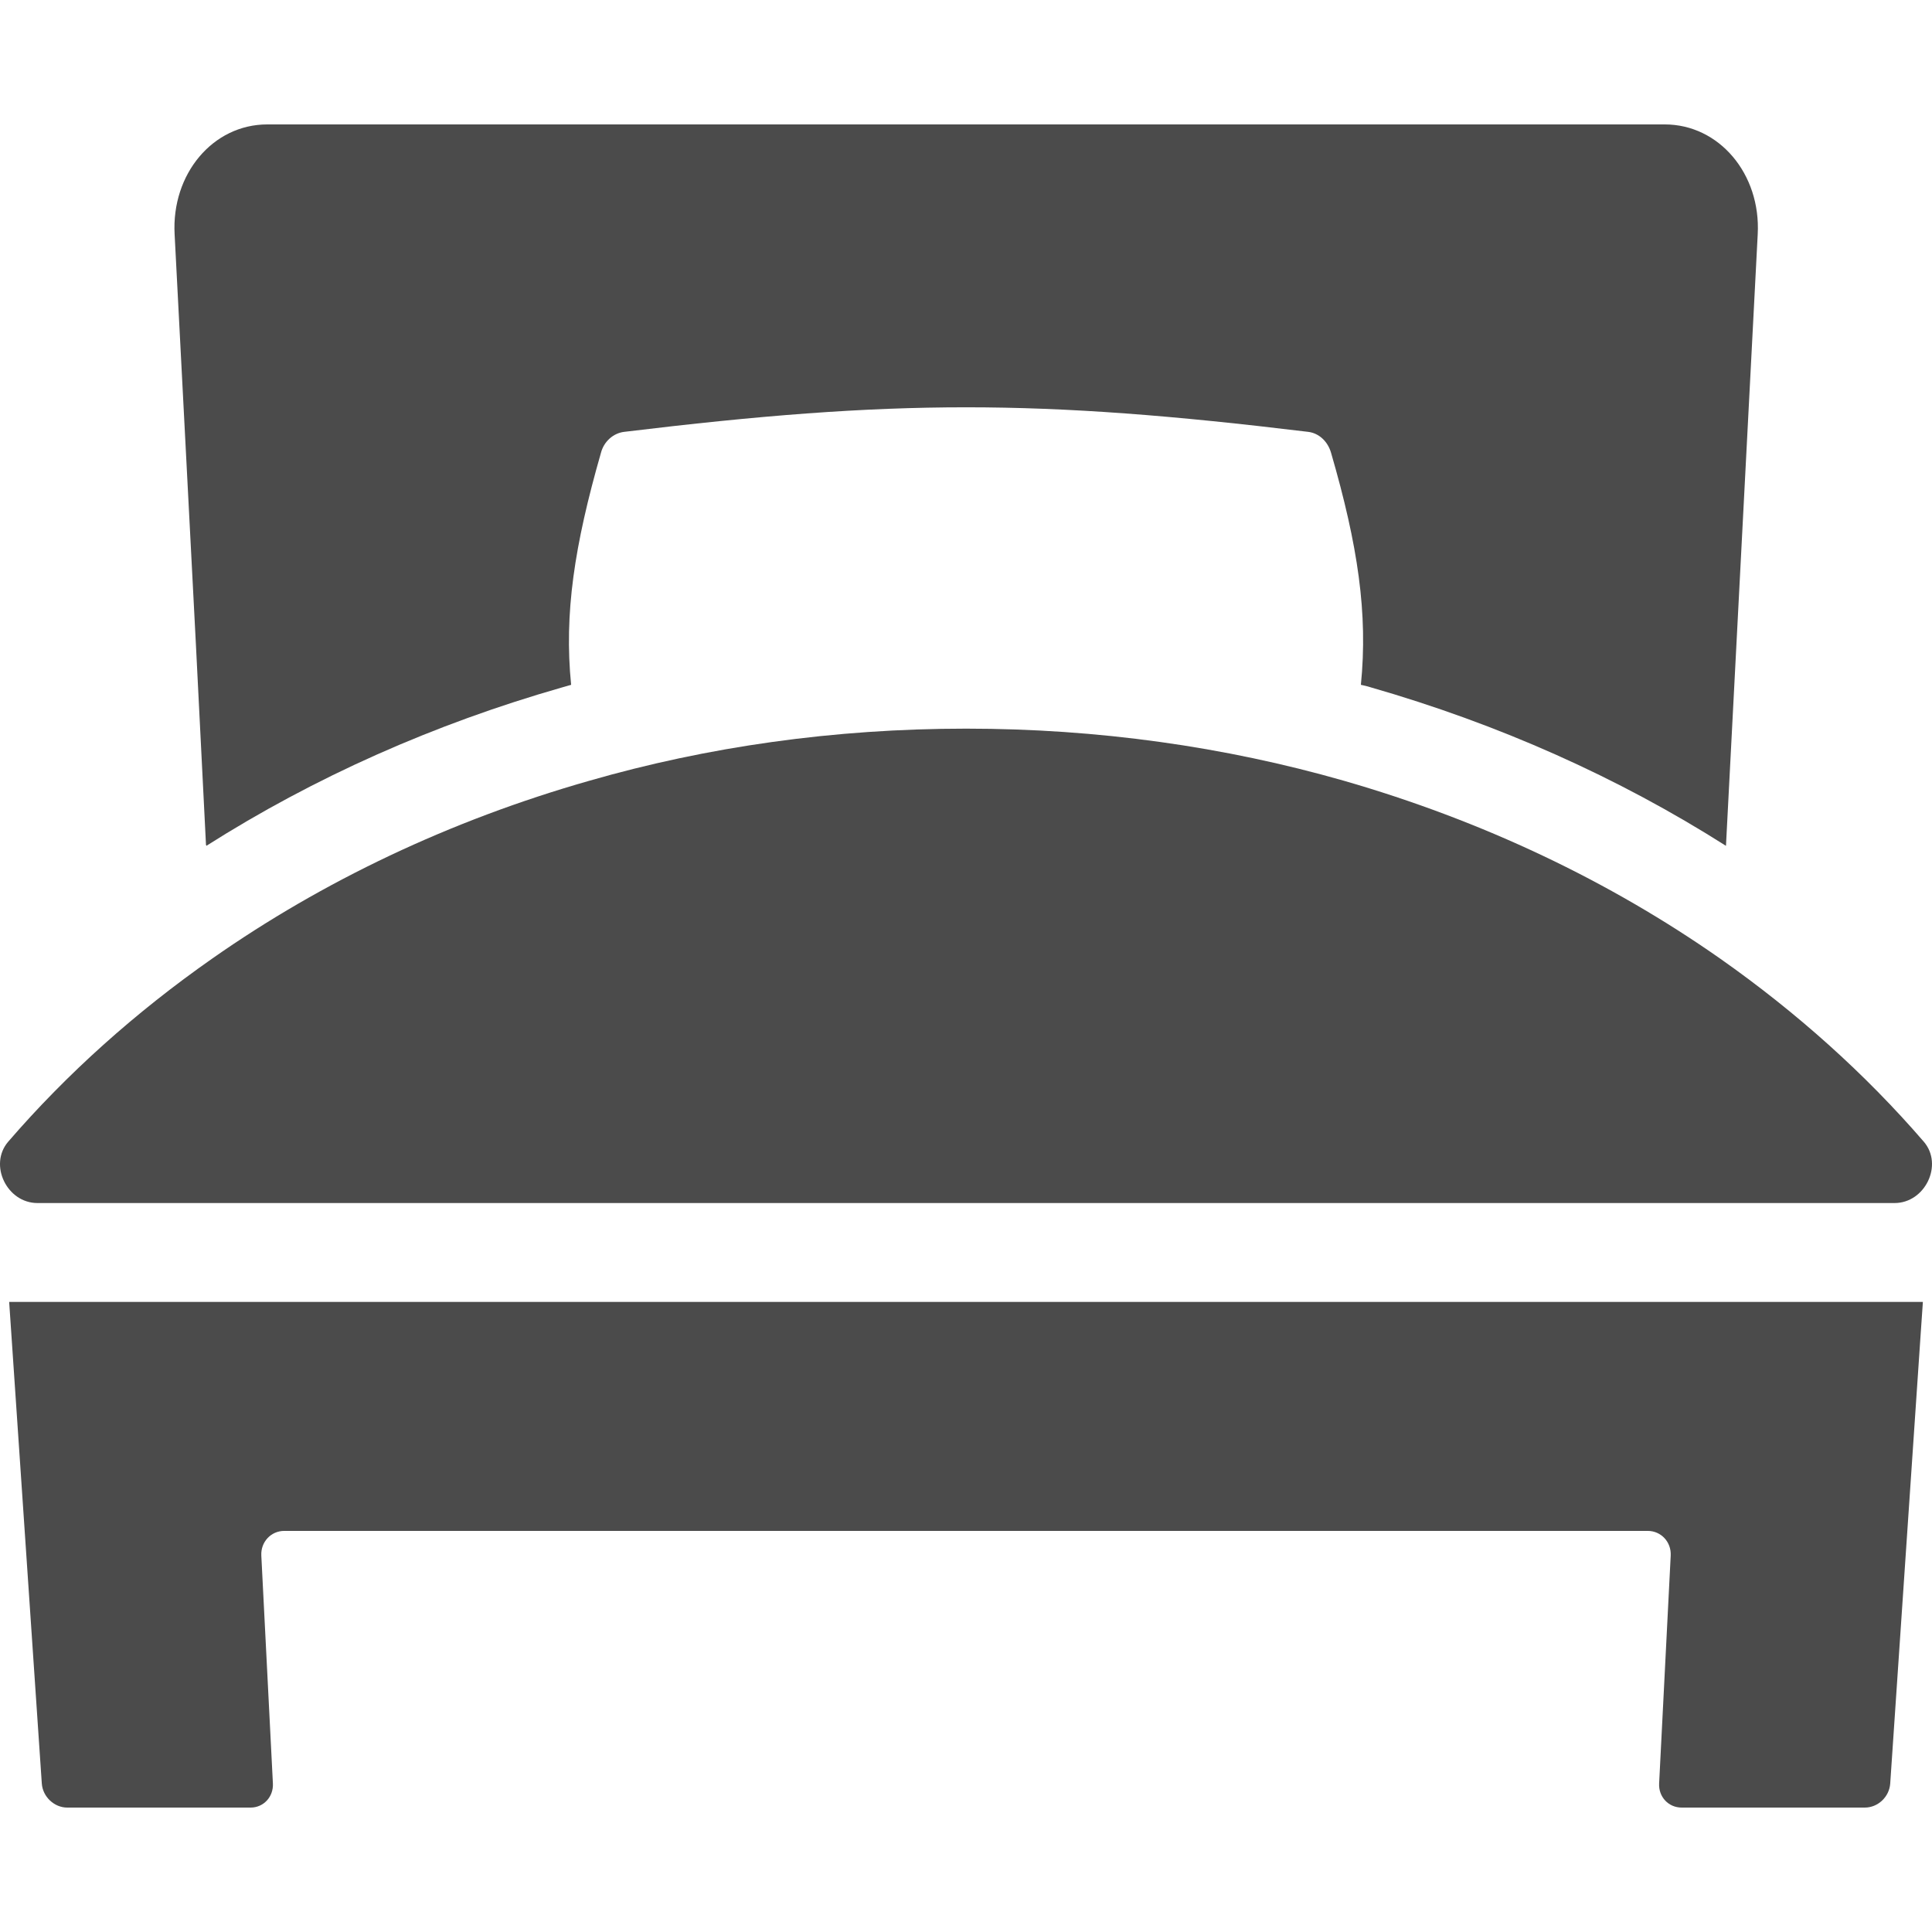 <!--?xml version="1.0" encoding="utf-8"?-->
<!-- Generator: Adobe Illustrator 18.1.1, SVG Export Plug-In . SVG Version: 6.00 Build 0)  -->

<svg version="1.1" id="_x31_0" xmlns="http://www.w3.org/2000/svg" xmlns:xlink="http://www.w3.org/1999/xlink" x="0px" y="0px" viewBox="0 0 512 512" style="width: 256px; height: 256px; opacity: 1;" xml:space="preserve">
<style type="text/css">
	.st0{fill:#374149;}
</style>
<g>
	<path class="st0" d="M54.596,224.008c0.026-0.017,0.054-0.029,0.084-0.046l0.008,0.193c28.672-18.201,60.354-32.277,94.261-41.981
		c0.775-0.255,1.63-0.427,2.406-0.687c-1.89-18.884,0.859-36.913,7.898-61.464c0.771-3.006,3.261-5.235,6.178-5.579
		c71.512-8.673,109.627-8.673,181.227,0c2.918,0.344,5.235,2.574,6.094,5.579c7.126,24.551,9.788,42.58,7.898,61.464
		c0.771,0.176,1.63,0.344,2.402,0.603c34.083,9.788,65.677,23.864,94.349,42.065l8.413-162.079
		c0.859-15.966-10.216-29.103-24.639-29.103H70.826c-14.419,0-25.41,13.137-24.551,29.103l5.63,108.474L54.596,224.008z" style="fill: rgb(75, 75, 75);"></path>
	<path class="st0" d="M34.467,345.025l-31.866-0.009v0.009H2.43l8.647,127.618c0.243,3.558,3.337,6.384,6.724,6.384h48.633
		c3.387,0,6.066-2.826,5.886-6.384l-3.069-60.399c-0.184-3.601,2.549-6.539,6.086-6.539h361.33c3.538,0,6.271,2.938,6.086,6.539
		l-3.068,60.399c-0.185,3.558,2.498,6.384,5.965,6.384h48.553c3.466,0,6.481-2.826,6.724-6.384l8.086-119.369l0.558-8.078h-0.009
		l0.009-0.172H34.467z" style="fill: rgb(75, 75, 75);"></path>
	<path class="st0" d="M9.92,318.818h492.164c8.082,0,12.99-10.144,7.742-16.255c-15.535-18.008-33.723-34.293-53.978-48.529
		c-29.254-20.498-62.969-36.573-99.886-47.178c-31.414-8.975-65.014-13.758-99.919-13.758c-34.989,0-68.59,4.782-99.999,13.85
		c-36.837,10.513-70.551,26.588-99.806,47.086c-20.338,14.236-38.526,30.521-54.066,48.529
		C-3.074,308.674,1.834,318.818,9.92,318.818z" style="fill: rgb(75, 75, 75);"></path>
</g>
</svg>
